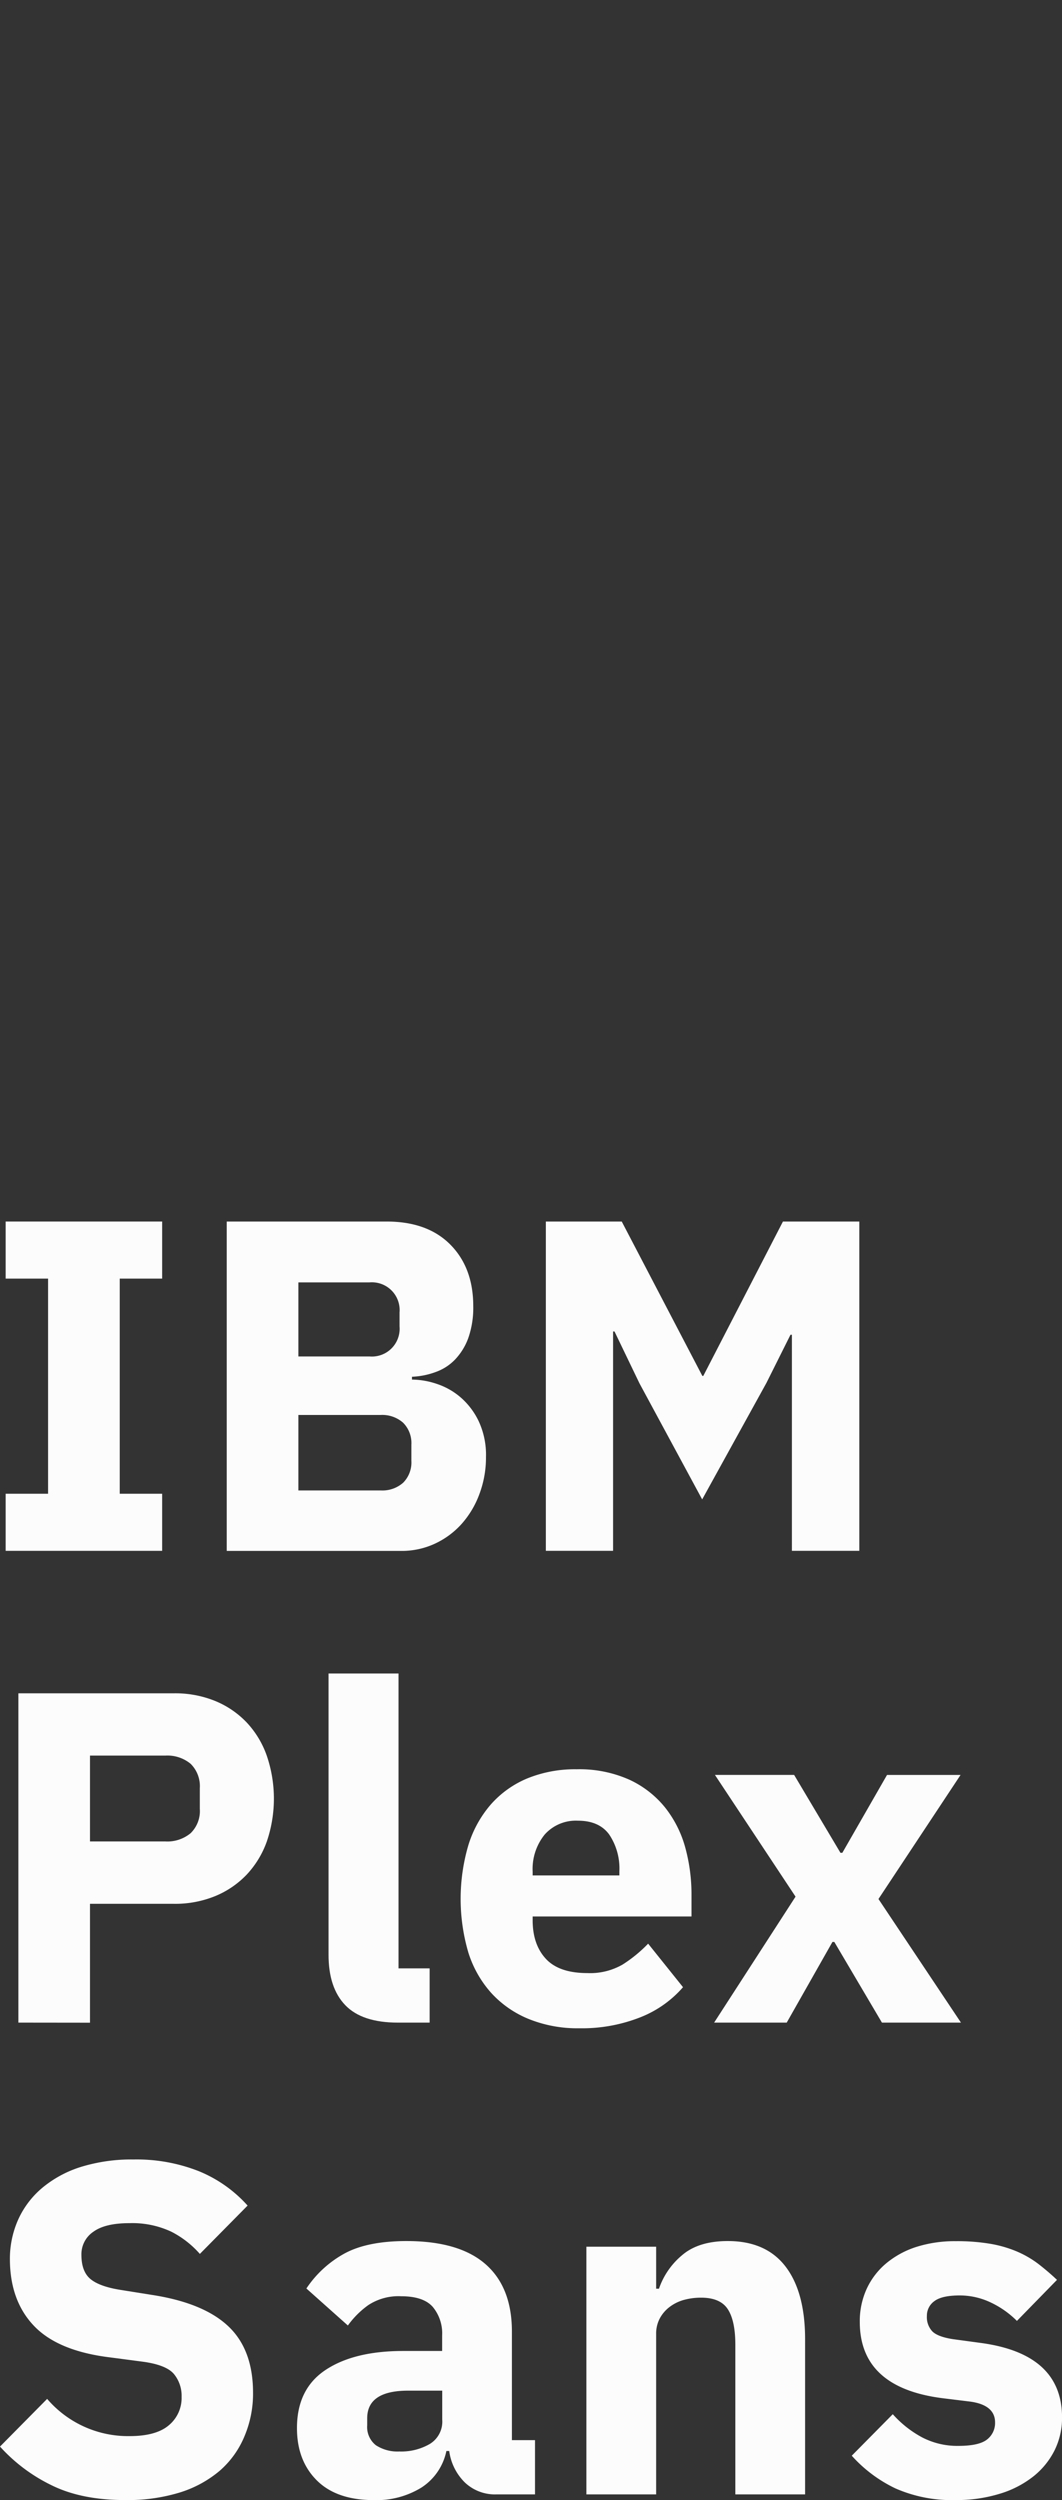 <?xml version="1.0" encoding="UTF-8"?> <svg xmlns="http://www.w3.org/2000/svg" id="Layer_1" data-name="Layer 1" viewBox="0 0 247.83 582.91"><rect x="0" y="0" width="247.83" height="582.91" fill="#333333" stroke="none"/> <defs> <style>.cls-1{fill:#fcfcfc;}</style> </defs> <g id="Layer_2" data-name="Layer 2"> <g id="Ð_Ð_Ð_Ð_1" data-name="Ð Ð Ð Ð 1"> <path class="cls-1" d="M1.32,361.59V348.28h9.9V298.12H1.32V284.81H37.84v13.31h-9.9v50.16h9.9v13.31Z"></path> <path class="cls-1" d="M52.91,284.81H90.2q9.57,0,14.9,5.39t5.34,14.3a21.37,21.37,0,0,1-1.16,7.48,14.38,14.38,0,0,1-3.08,5,11.7,11.7,0,0,1-4.51,2.91A17.85,17.85,0,0,1,96.14,321v.66a18.61,18.61,0,0,1,5.77,1,16.36,16.36,0,0,1,5.56,3.13,17.06,17.06,0,0,1,4.23,5.56,18.56,18.56,0,0,1,1.71,8.36,24.27,24.27,0,0,1-1.49,8.52,21.71,21.71,0,0,1-4.12,7,19.21,19.21,0,0,1-6.27,4.67,18.37,18.37,0,0,1-7.92,1.71H52.91Zm16.72,31.46H86.24a6.48,6.48,0,0,0,7-5.91,6.61,6.61,0,0,0,0-1.09V306a6.48,6.48,0,0,0-5.91-7,6.61,6.61,0,0,0-1.09,0H69.63Zm0,31.24H88.88a7.29,7.29,0,0,0,5.22-1.82,6.69,6.69,0,0,0,1.9-5.11v-3.74a6.69,6.69,0,0,0-1.93-5.12,7.34,7.34,0,0,0-5.22-1.81H69.63Z"></path> <path class="cls-1" d="M184.8,311.21h-.33l-5.61,11.22-15,27.17-14.63-27.06-5.83-12.1h-.33v51.15H127.38V284.81h17.71l18.81,36h.22l18.59-36h17.82v76.78H184.8Z"></path> <path class="cls-1" d="M4.29,471.59V394.81h36.3a24.67,24.67,0,0,1,9.68,1.81,21.37,21.37,0,0,1,7.31,5,21.91,21.91,0,0,1,4.68,7.75,31,31,0,0,1,0,20,22.09,22.09,0,0,1-4.68,7.7,21.37,21.37,0,0,1-7.31,5,24.68,24.68,0,0,1-9.68,1.82H21v27.72ZM21,429.35H38.6a8.51,8.51,0,0,0,5.89-1.93,7.21,7.21,0,0,0,2.14-5.66v-4.84a7.31,7.31,0,0,0-2.14-5.67,8.51,8.51,0,0,0-5.89-1.92H21Z"></path> <path class="cls-1" d="M92.84,471.59q-8.36,0-12.27-4.07t-3.9-11.77V390.19H93v68.75h7.26v12.65Z"></path> <path class="cls-1" d="M135.19,472.91a30.37,30.37,0,0,1-11.77-2.15,24.15,24.15,0,0,1-8.75-6.05,25.56,25.56,0,0,1-5.39-9.51,44.38,44.38,0,0,1,0-24.92,26.29,26.29,0,0,1,5.22-9.51,23.26,23.26,0,0,1,8.53-6.11,29.5,29.5,0,0,1,11.55-2.14,28.55,28.55,0,0,1,12.26,2.42,23.18,23.18,0,0,1,8.36,6.49,26.06,26.06,0,0,1,4.73,9.4A41.31,41.31,0,0,1,161.37,442v4.84H124.3v.87q0,5.67,3.08,9t9.68,3.33a15.17,15.17,0,0,0,8.25-2,32.26,32.26,0,0,0,5.94-4.86l8.14,10.15a25.55,25.55,0,0,1-10.07,7.06A37.08,37.08,0,0,1,135.19,472.91Zm-.33-48.4a9.74,9.74,0,0,0-7.76,3.24,12.75,12.75,0,0,0-2.8,8.64v.88h20.24v-1a14.2,14.2,0,0,0-2.37-8.53C140.6,425.59,138.17,424.51,134.86,424.51Z"></path> <path class="cls-1" d="M166.65,471.59l19-29.37-18.81-28.38h18.48L196.13,432h.44L207,413.84h17.16L205,442.77l19.25,28.82H205.81L194.7,452.78h-.44l-10.67,18.81Z"></path> <path class="cls-1" d="M29.15,582.91Q19,582.91,12,579.44a39.26,39.26,0,0,1-12-9l11-11.12A24.86,24.86,0,0,0,30.25,568q6.16,0,9.13-2.51a8.27,8.27,0,0,0,3-6.65,8,8,0,0,0-1.76-5.28c-1.17-1.42-3.56-2.39-7.15-2.89l-7.59-1Q13.64,548.22,8,542.37T2.31,526.84a22.41,22.41,0,0,1,2-9.47A20.93,20.93,0,0,1,10,510a26.44,26.44,0,0,1,9-4.8,40,40,0,0,1,12.16-1.7,39.56,39.56,0,0,1,15.29,2.75,31,31,0,0,1,11.33,8L46.64,525.52A22.42,22.42,0,0,0,40,520.35a21.44,21.44,0,0,0-9.85-2q-5.61,0-8.36,2A6.31,6.31,0,0,0,19,525.74c0,2.61.72,4.5,2.14,5.66s3.76,2,7,2.51l7.59,1.21q11.88,1.88,17.6,7.32t5.72,15.47a25.5,25.5,0,0,1-2,10.13,21.63,21.63,0,0,1-5.73,8,26.58,26.58,0,0,1-9.41,5.12A41.45,41.45,0,0,1,29.15,582.91Z"></path> <path class="cls-1" d="M115.83,581.59a10.22,10.22,0,0,1-7.32-2.75,12.62,12.62,0,0,1-3.68-7.37h-.66A13.34,13.34,0,0,1,98.34,580a20,20,0,0,1-11.11,2.92q-8.69,0-13.31-4.61T69.3,566.13q0-9.11,6.65-13.54t18.1-4.44h9.13v-3.63a9.66,9.66,0,0,0-2.2-6.66c-1.47-1.65-3.92-2.47-7.37-2.47a12.82,12.82,0,0,0-7.7,2.09,20.82,20.82,0,0,0-4.73,4.73l-9.68-8.63a25.28,25.28,0,0,1,8.85-8.13q5.34-2.93,14.47-2.93,12.32,0,18.48,5.39t6.16,15.73v25.3h5.39v12.65Zm-22.55-10a13.31,13.31,0,0,0,7-1.75,6.08,6.08,0,0,0,2.92-5.68V557.4H95.26q-9.57,0-9.57,6.44v1.64a5.4,5.4,0,0,0,2,4.63,9.22,9.22,0,0,0,5.59,1.47Z"></path> <path class="cls-1" d="M136.84,581.59V523.84h16.28v9.79h.66a17.58,17.58,0,0,1,5.39-7.81q3.84-3.3,10.67-3.3,8.91,0,13.47,5.94t4.57,16.94v36.19H171.6V546.72q0-5.61-1.76-8.31t-6.27-2.69a15.17,15.17,0,0,0-3.85.49,9.82,9.82,0,0,0-3.36,1.6A8.24,8.24,0,0,0,154,540.5a7.5,7.5,0,0,0-.88,3.69v37.4Z"></path> <path class="cls-1" d="M223.08,582.91a32.74,32.74,0,0,1-14.08-2.7,32.4,32.4,0,0,1-10.23-7.64l9.57-9.68a24.93,24.93,0,0,0,6.82,5.39,17.79,17.79,0,0,0,8.47,2q4.83,0,6.71-1.49a4.86,4.86,0,0,0,1.87-4c0-2.71-2-4.33-5.83-4.84l-6.27-.77q-19.47-2.41-19.47-17.82a18.13,18.13,0,0,1,1.59-7.65,17.09,17.09,0,0,1,4.51-5.94,21,21,0,0,1,7-3.85,29.65,29.65,0,0,1,9.3-1.37,46.55,46.55,0,0,1,8,.6,28.15,28.15,0,0,1,6.16,1.76,23.8,23.8,0,0,1,5,2.86,57.69,57.69,0,0,1,4.46,3.8l-9.35,9.57a21.73,21.73,0,0,0-6.22-4.35A16.87,16.87,0,0,0,224,535.2q-4.19,0-5.94,1.32A4.16,4.16,0,0,0,216.3,540a4.84,4.84,0,0,0,1.26,3.57c.84.85,2.44,1.45,4.79,1.82l6.49.88q19,2.54,19,17.38a17,17,0,0,1-1.76,7.7,18.13,18.13,0,0,1-5,6.1,23.53,23.53,0,0,1-7.81,4A34.14,34.14,0,0,1,223.08,582.91Z"></path> </g> </g> </svg> 